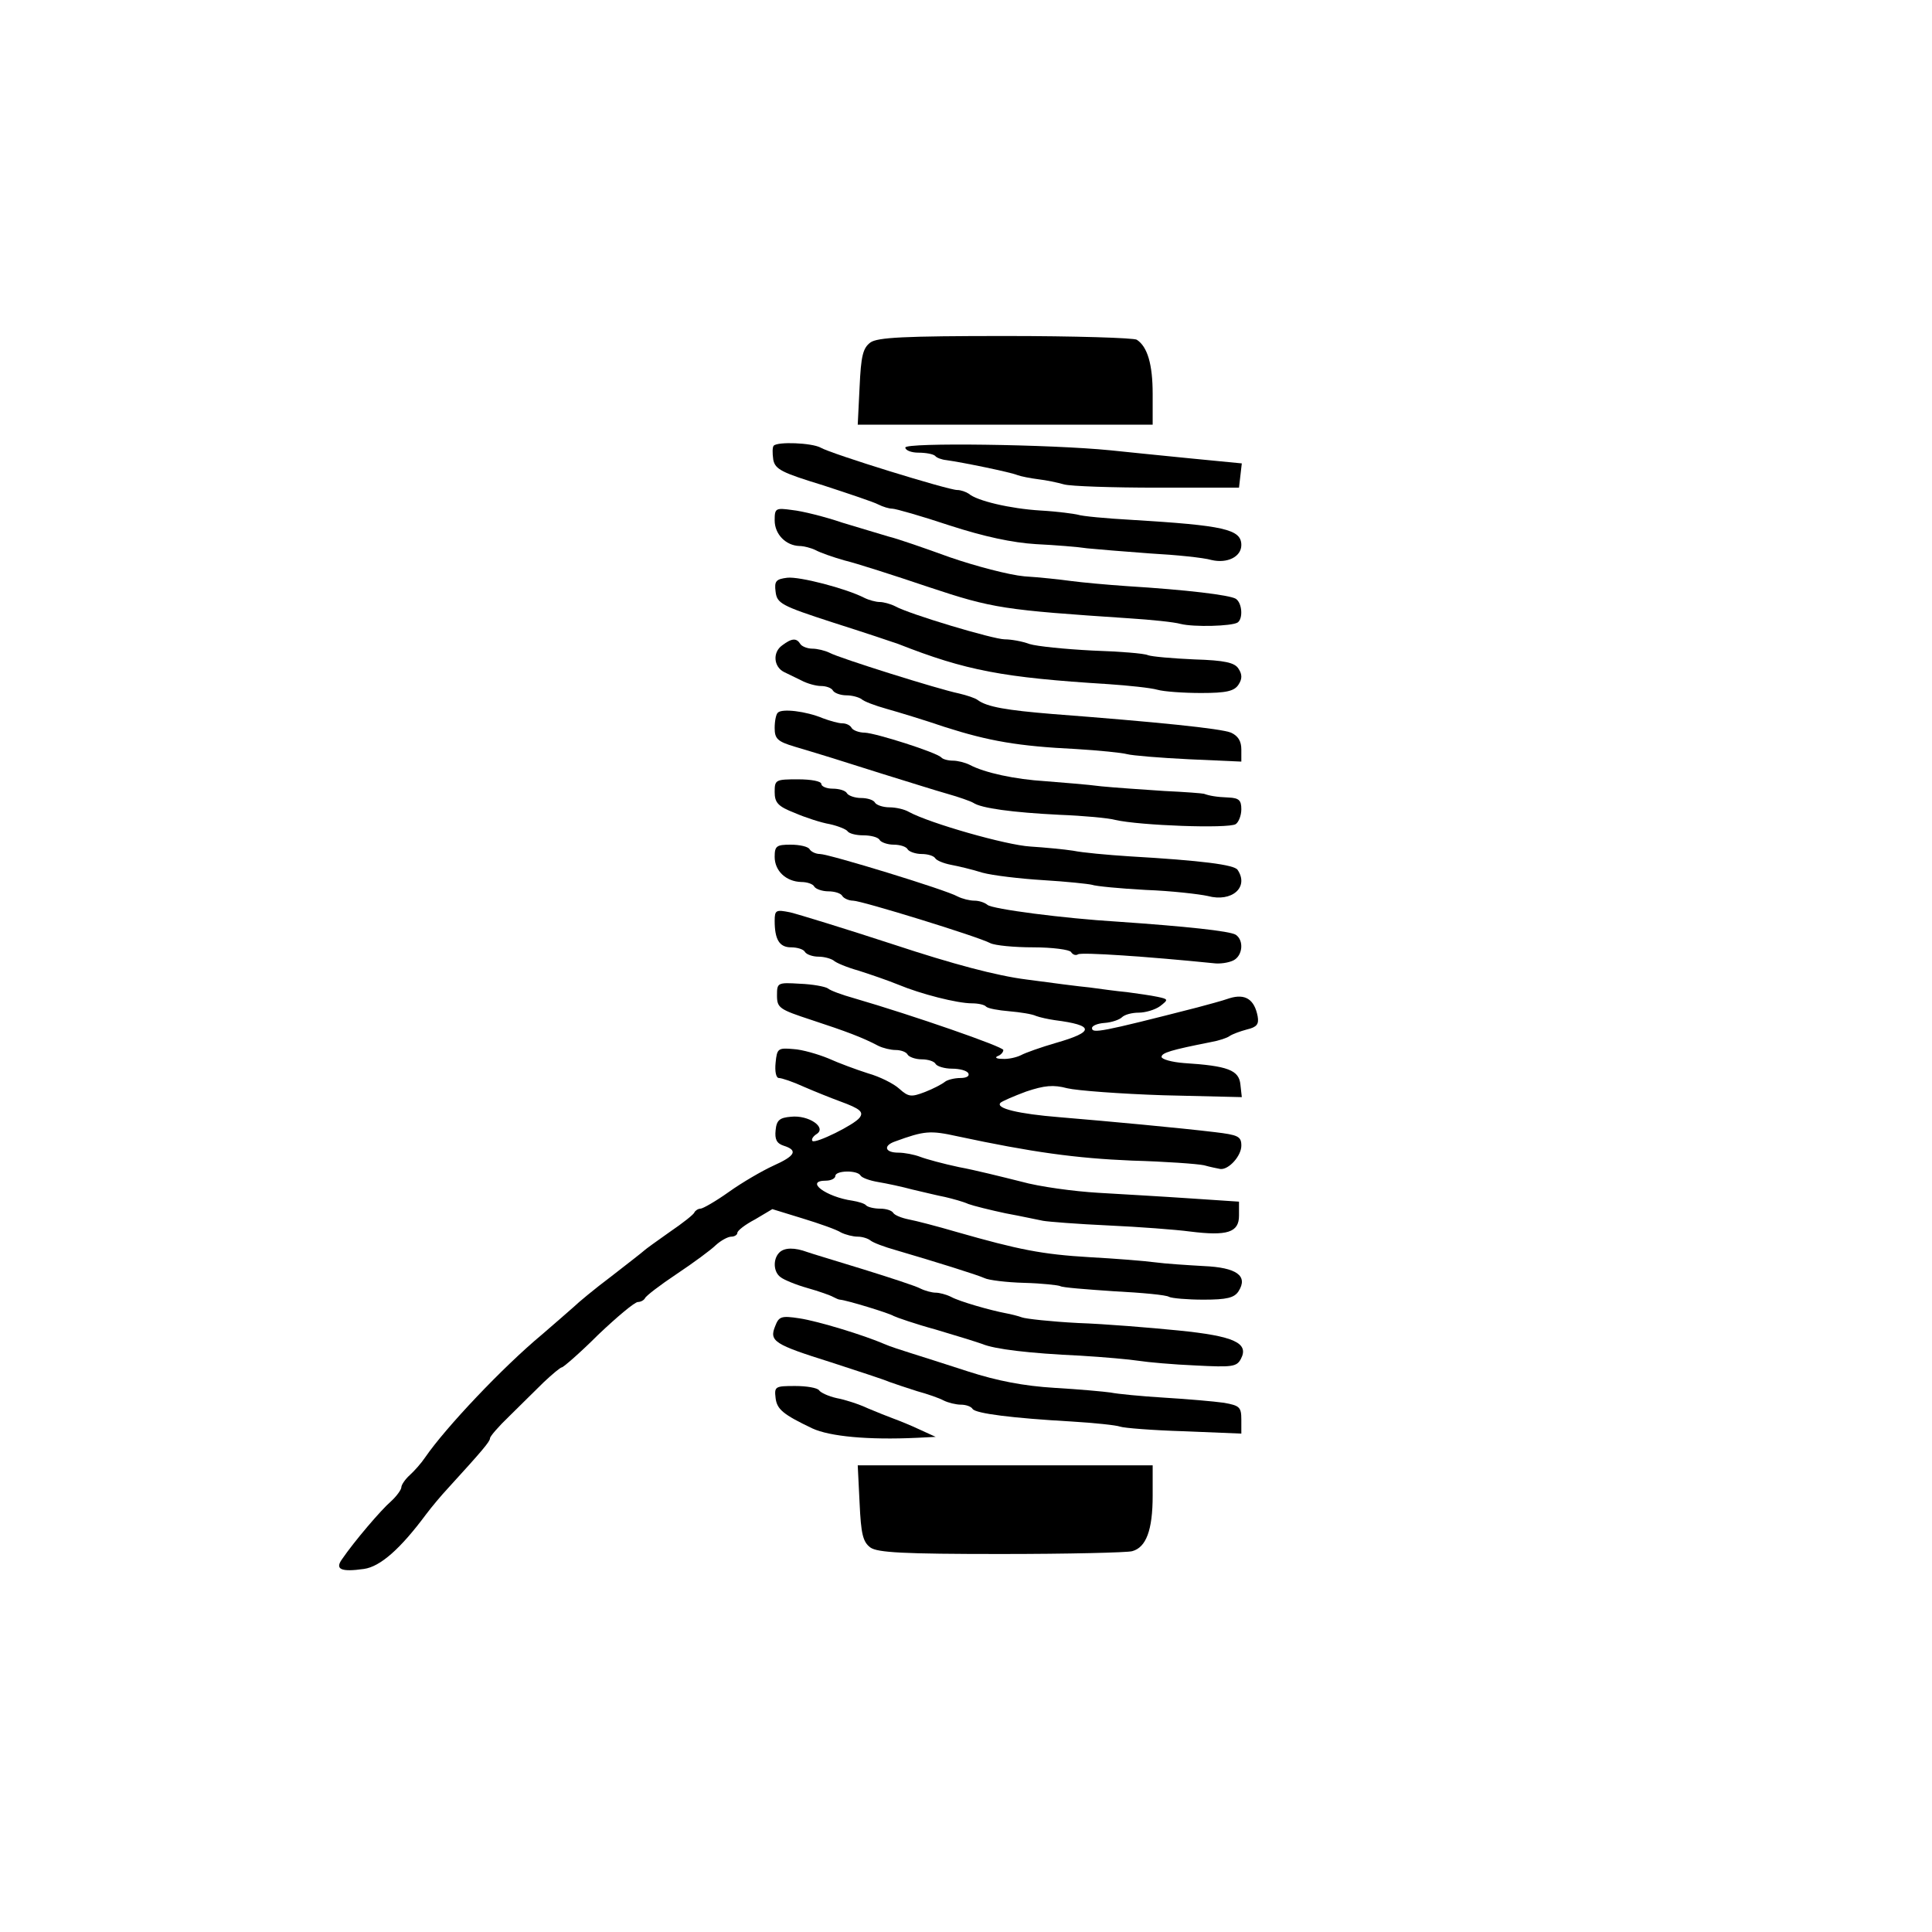 <?xml version="1.0" standalone="no"?>
<!DOCTYPE svg PUBLIC "-//W3C//DTD SVG 20010904//EN"
 "http://www.w3.org/TR/2001/REC-SVG-20010904/DTD/svg10.dtd">
<svg version="1.0" xmlns="http://www.w3.org/2000/svg"
 width="414pt" height="414pt" viewBox="0 0 414 414"
 preserveAspectRatio="xMidYMid meet">
<g transform="translate(0,414) scale(0.1,-0.1)"
fill="#000000" stroke="none">
<path d="M1865 3406 c-16 -12 -20 -29 -23 -95 l-4 -81 316 0 316 0 0 66 c0 63
-11 101 -34 116 -6 4 -133 8 -282 8 -217 0 -274 -3 -289 -14z"/>
<path d="M1658 3185 c-3 -3 -3 -16 -1 -30 4 -21 19 -28 107 -55 55 -18 109
-36 118 -41 10 -5 23 -9 30 -9 7 0 63 -16 123 -36 74 -24 135 -37 185 -40 41
-2 91 -6 110 -9 20 -2 80 -7 135 -11 55 -3 114 -9 131 -14 34 -8 64 7 64 32 0
34 -37 42 -235 54 -55 3 -107 8 -115 11 -8 2 -44 7 -80 9 -66 4 -137 21 -154
36 -6 4 -17 8 -25 8 -19 0 -269 77 -293 91 -19 10 -91 13 -100 4z"/>
<path d="M1940 3181 c0 -6 13 -11 28 -11 16 0 32 -3 36 -7 3 -4 14 -8 24 -9
36 -5 138 -26 152 -32 8 -3 29 -7 45 -9 17 -2 41 -7 55 -11 14 -4 104 -7 200
-7 l175 0 3 26 3 26 -113 11 c-62 6 -138 14 -168 17 -130 13 -440 17 -440 6z"/>
<path d="M1660 3025 c0 -30 24 -54 53 -55 9 0 25 -4 35 -9 9 -5 37 -15 62 -22
25 -6 106 -32 180 -57 138 -46 161 -49 430 -67 47 -3 96 -8 110 -12 28 -7 109
-5 122 3 12 8 10 42 -4 51 -14 8 -104 19 -233 27 -44 3 -98 8 -120 11 -22 3
-67 8 -100 10 -33 3 -105 22 -160 41 -55 20 -113 40 -130 44 -16 5 -61 18
-100 30 -38 13 -87 25 -107 27 -36 5 -38 4 -38 -22z"/>
<path d="M1687 2902 c-24 -3 -28 -7 -25 -30 3 -25 12 -30 123 -66 66 -21 129
-42 140 -46 145 -57 224 -72 450 -86 44 -3 91 -8 105 -12 14 -4 56 -7 94 -7
54 0 71 4 80 18 8 12 8 22 0 34 -8 13 -29 18 -95 20 -46 2 -91 6 -99 9 -8 4
-62 8 -120 10 -58 3 -118 9 -134 14 -16 6 -40 10 -53 10 -24 0 -205 54 -235
71 -10 5 -25 9 -33 9 -8 0 -23 4 -33 9 -39 20 -139 46 -165 43z"/>
<path d="M1676 2757 c-21 -15 -18 -46 4 -57 8 -4 25 -12 37 -18 13 -7 32 -12
42 -12 11 0 23 -4 26 -10 3 -5 16 -10 29 -10 12 0 26 -4 32 -8 5 -5 29 -14 54
-21 25 -7 81 -24 125 -39 94 -30 157 -41 280 -47 50 -3 99 -8 110 -11 11 -3
71 -8 133 -11 l112 -5 0 26 c0 18 -7 29 -22 36 -22 9 -161 23 -383 40 -97 8
-140 15 -160 30 -5 4 -23 10 -40 14 -44 9 -257 76 -277 87 -10 5 -27 9 -37 9
-11 0 -23 5 -26 10 -8 13 -18 13 -39 -3z"/>
<path d="M1667 2613 c-4 -3 -7 -18 -7 -33 0 -23 6 -29 43 -40 67 -20 86 -26
187 -58 52 -16 115 -36 140 -43 25 -7 50 -16 55 -19 17 -12 85 -21 185 -26 52
-2 106 -7 120 -11 52 -12 242 -19 258 -9 6 4 12 18 12 32 0 19 -5 24 -27 25
-27 1 -42 4 -53 8 -3 1 -41 4 -85 6 -44 3 -105 7 -135 10 -30 4 -84 8 -120 11
-65 4 -130 18 -162 35 -10 5 -26 9 -36 9 -10 0 -22 3 -25 7 -11 11 -140 52
-164 53 -12 0 -25 5 -28 10 -3 6 -12 10 -20 10 -8 0 -26 5 -42 11 -36 15 -87
21 -96 12z"/>
<path d="M1660 2443 c0 -23 7 -31 43 -45 23 -10 57 -21 75 -24 18 -4 35 -11
38 -15 3 -5 18 -9 34 -9 16 0 32 -4 35 -10 3 -5 17 -10 30 -10 13 0 27 -4 30
-10 3 -5 17 -10 30 -10 13 0 26 -4 29 -9 3 -5 18 -11 33 -14 16 -3 46 -10 68
-17 22 -6 81 -13 130 -16 50 -3 97 -8 105 -10 8 -3 60 -8 115 -11 55 -2 115
-9 133 -13 52 -14 89 19 64 56 -7 11 -77 20 -232 29 -47 3 -101 8 -120 12 -19
3 -61 7 -92 9 -52 3 -216 50 -260 74 -10 6 -29 10 -42 10 -14 0 -28 5 -31 10
-3 6 -17 10 -30 10 -13 0 -27 5 -30 10 -3 6 -17 10 -31 10 -13 0 -24 5 -24 10
0 6 -22 10 -50 10 -48 0 -50 -1 -50 -27z"/>
<path d="M1660 2304 c0 -30 24 -53 57 -54 12 0 25 -4 28 -10 3 -5 17 -10 30
-10 13 0 27 -4 30 -10 3 -5 14 -10 23 -10 18 0 268 -77 294 -91 10 -5 51 -9
92 -9 41 0 78 -5 81 -10 4 -6 10 -8 15 -5 7 5 152 -5 290 -19 14 -2 33 1 43 6
20 10 23 43 5 55 -13 8 -108 18 -253 28 -116 7 -269 27 -279 36 -6 5 -18 9
-28 9 -10 0 -26 4 -36 9 -24 14 -276 91 -295 91 -9 0 -19 5 -22 10 -3 6 -22
10 -41 10 -30 0 -34 -3 -34 -26z"/>
<path d="M1660 2167 c0 -40 10 -57 35 -57 13 0 27 -4 30 -10 3 -5 16 -10 29
-10 12 0 26 -4 32 -8 5 -5 29 -15 54 -22 25 -8 63 -21 85 -30 48 -20 126 -40
158 -40 13 0 27 -3 30 -7 4 -4 26 -8 50 -10 23 -2 49 -6 57 -10 8 -3 26 -7 40
-9 86 -11 86 -25 2 -49 -31 -9 -65 -21 -74 -26 -10 -5 -28 -9 -40 -8 -13 0
-17 3 -10 6 6 2 12 8 12 13 0 7 -193 74 -320 111 -25 7 -50 16 -56 21 -6 4
-33 9 -60 10 -48 3 -49 2 -49 -25 0 -27 5 -30 75 -53 73 -24 108 -37 142 -55
10 -5 27 -9 37 -9 11 0 23 -4 26 -10 3 -5 17 -10 30 -10 13 0 27 -4 30 -10 3
-5 19 -10 35 -10 16 0 32 -4 35 -10 3 -6 -4 -10 -17 -10 -13 0 -28 -4 -33 -8
-6 -5 -25 -15 -43 -22 -29 -11 -35 -11 -55 7 -12 11 -42 26 -67 33 -25 8 -63
22 -85 32 -22 9 -56 19 -75 20 -33 3 -35 1 -38 -29 -2 -19 1 -33 7 -33 6 0 30
-8 54 -19 23 -10 58 -24 77 -31 44 -16 51 -23 42 -35 -11 -15 -94 -56 -101
-50 -3 3 1 10 9 15 22 14 -17 41 -55 37 -24 -2 -31 -7 -33 -29 -2 -19 2 -28
17 -33 32 -10 25 -22 -22 -43 -24 -11 -67 -36 -95 -56 -28 -20 -56 -36 -61
-36 -5 0 -11 -4 -13 -8 -1 -4 -25 -23 -53 -42 -27 -19 -52 -37 -55 -40 -3 -3
-34 -27 -70 -55 -36 -27 -72 -57 -80 -65 -9 -8 -40 -35 -69 -60 -84 -70 -206
-199 -250 -263 -8 -12 -23 -29 -33 -38 -10 -9 -18 -21 -18 -26 0 -5 -10 -19
-22 -30 -22 -19 -79 -86 -105 -124 -16 -22 -2 -28 47 -21 35 5 78 43 133 117
12 16 33 41 47 56 73 80 90 100 90 107 0 4 18 25 41 47 22 22 56 55 74 73 18
17 36 32 39 32 3 0 39 31 78 70 40 38 78 70 85 70 6 0 13 4 15 8 2 5 32 28 68
52 36 24 74 52 84 62 11 10 26 18 33 18 7 0 13 4 13 8 0 5 17 18 38 29 l37 22
65 -20 c36 -11 73 -24 82 -30 10 -5 26 -9 36 -9 10 0 22 -4 27 -8 6 -5 30 -14
55 -21 82 -24 175 -53 190 -60 8 -4 46 -9 85 -10 38 -1 73 -5 77 -7 4 -3 56
-7 115 -11 59 -3 113 -8 118 -12 6 -3 39 -6 74 -6 50 0 66 4 75 18 21 33 -4
51 -75 54 -35 2 -82 5 -104 8 -22 3 -85 8 -140 11 -102 6 -152 16 -285 54 -41
12 -87 24 -103 27 -15 3 -30 9 -33 14 -3 5 -15 9 -28 9 -12 0 -26 3 -30 7 -3
4 -17 8 -29 10 -57 8 -104 43 -57 43 11 0 20 5 20 10 0 12 47 13 54 1 3 -5 20
-11 38 -14 18 -3 51 -10 73 -16 22 -5 54 -13 70 -16 17 -4 39 -10 50 -15 11
-4 47 -13 80 -20 33 -6 69 -14 80 -16 11 -2 74 -7 140 -10 66 -3 145 -9 175
-13 80 -10 105 -2 105 34 l0 30 -105 7 c-58 4 -147 9 -197 12 -51 3 -126 13
-165 24 -40 10 -100 25 -133 31 -33 7 -70 17 -83 22 -13 5 -34 9 -47 9 -29 0
-33 15 -7 24 63 23 75 24 134 11 159 -34 253 -47 373 -52 72 -2 141 -7 155
-10 14 -4 30 -7 35 -8 18 -2 45 28 45 50 0 20 -7 23 -57 29 -75 9 -225 23
-333 32 -87 7 -138 19 -126 31 3 3 28 14 55 24 39 13 58 15 88 7 21 -5 114
-12 206 -15 l168 -4 -3 27 c-3 31 -27 40 -121 46 -26 2 -47 8 -48 13 0 9 20
15 106 32 17 3 35 9 40 13 6 4 22 10 37 14 21 5 26 11 23 28 -7 37 -27 49 -60
39 -17 -6 -48 -14 -70 -20 -207 -53 -225 -56 -225 -44 0 5 12 10 27 11 15 1
32 7 37 12 6 6 22 10 36 10 14 0 35 6 46 14 18 14 18 15 -6 20 -14 3 -43 7
-65 10 -22 2 -58 7 -80 10 -22 2 -83 10 -135 17 -64 8 -158 33 -285 75 -104
34 -205 65 -222 69 -30 6 -33 5 -33 -18z"/>
<path d="M1670 1456 c-14 -14 -13 -42 3 -53 6 -5 32 -16 57 -23 25 -7 50 -16
55 -19 6 -3 12 -6 15 -6 14 -1 106 -29 115 -35 6 -3 46 -17 90 -29 44 -13 89
-27 100 -31 26 -11 100 -20 210 -25 50 -3 106 -8 125 -11 19 -3 74 -8 122 -10
78 -4 88 -3 97 14 18 34 -14 49 -134 61 -60 6 -157 14 -215 16 -58 3 -112 9
-120 12 -8 3 -24 7 -35 9 -32 6 -99 25 -117 35 -10 5 -25 9 -33 9 -8 0 -23 4
-33 9 -9 5 -64 23 -122 41 -58 18 -112 34 -120 37 -27 10 -49 10 -60 -1z"/>
<path d="M1661 1298 c-13 -32 -2 -39 119 -77 58 -19 114 -37 125 -42 11 -4 38
-13 60 -20 22 -6 48 -15 57 -20 10 -5 27 -9 37 -9 11 0 22 -4 25 -9 6 -10 87
-20 211 -27 50 -3 97 -8 105 -11 8 -3 70 -8 138 -10 l122 -5 0 30 c0 27 -4 30
-37 36 -21 3 -78 8 -128 11 -49 3 -101 8 -115 11 -14 2 -68 7 -120 10 -66 4
-123 15 -185 35 -49 16 -106 34 -125 40 -19 6 -44 14 -55 19 -44 19 -142 49
-182 55 -39 6 -44 4 -52 -17z"/>
<path d="M1662 1144 c3 -24 16 -35 79 -65 37 -17 119 -25 224 -20 l40 2 -35
16 c-19 9 -44 19 -55 23 -11 4 -36 14 -55 22 -19 9 -50 19 -67 22 -18 4 -35
12 -38 17 -4 5 -26 9 -51 9 -43 0 -45 -1 -42 -26z"/>
<path d="M1842 919 c3 -66 7 -83 23 -95 15 -11 71 -14 279 -14 144 0 271 3
282 6 30 8 44 45 44 119 l0 65 -316 0 -316 0 4 -81z"/>
</g>
</svg>
